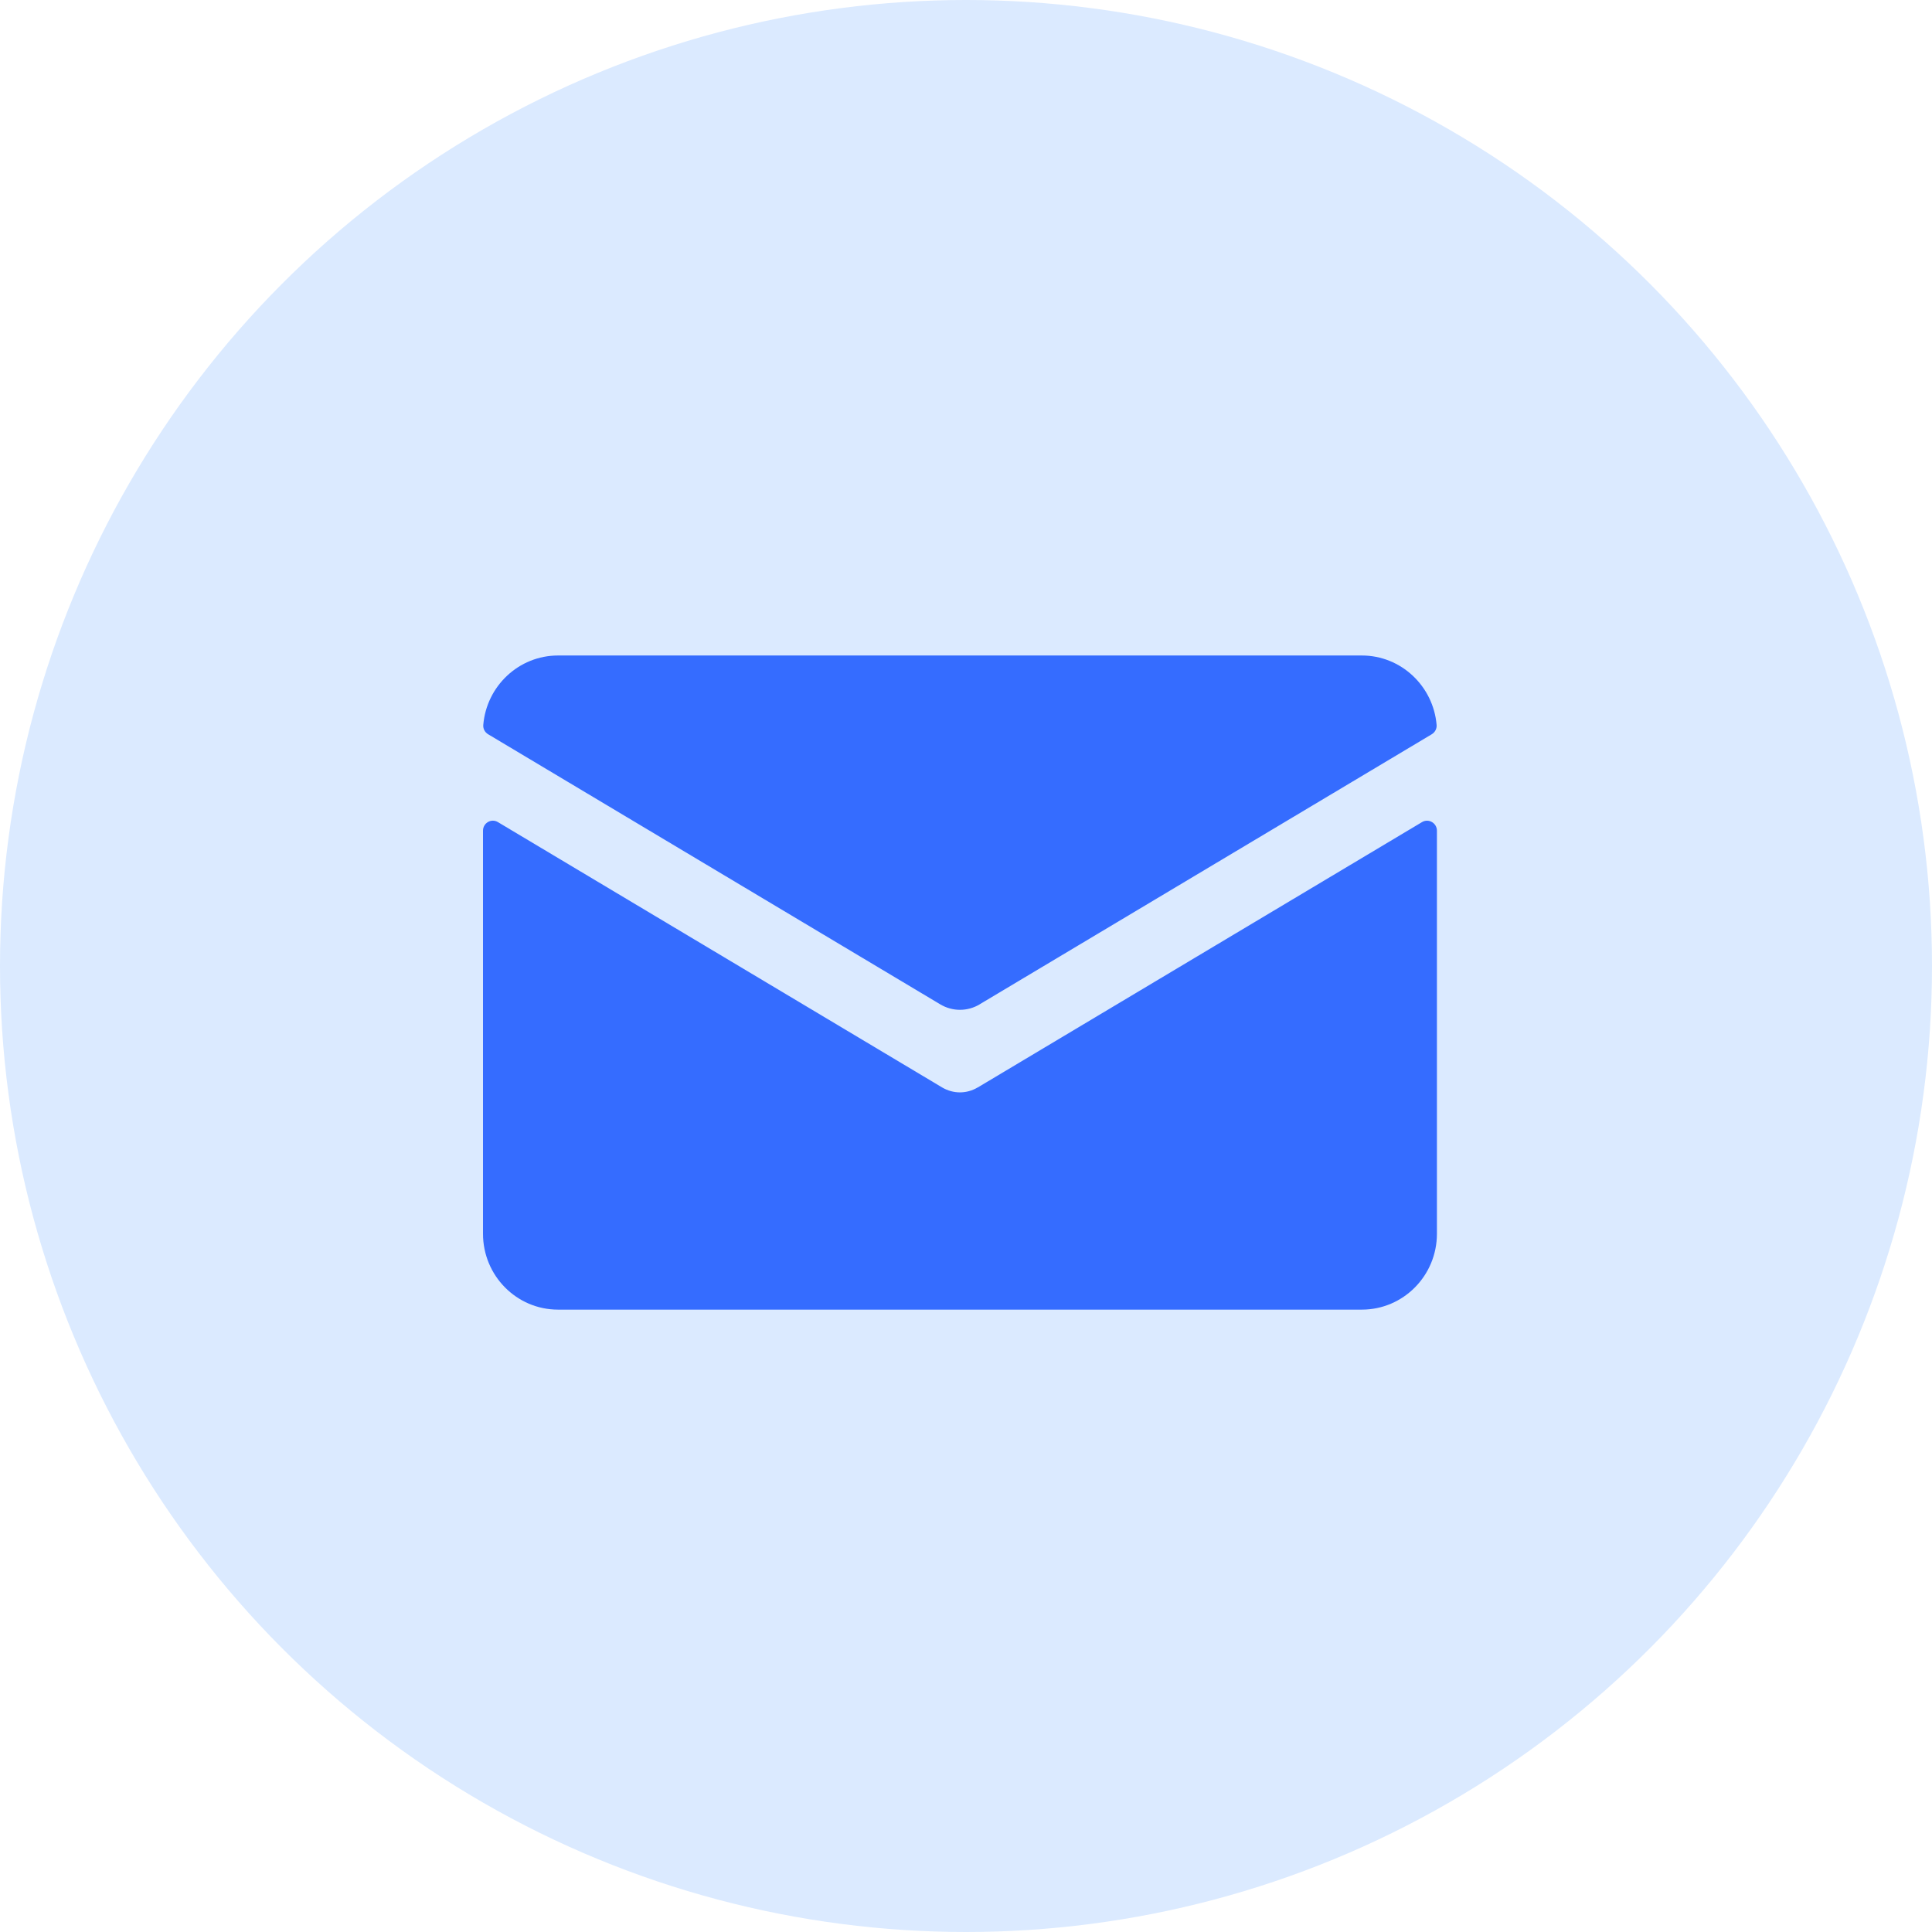 <?xml version="1.0" encoding="UTF-8"?>
<svg width="56px" height="56px" viewBox="0 0 56 56" version="1.1" xmlns="http://www.w3.org/2000/svg" xmlns:xlink="http://www.w3.org/1999/xlink">
    <title>Group 7</title>
    <g id="Page-1" stroke="none" stroke-width="1" fill="none" fill-rule="evenodd">
        <g id="Group-7">
            <circle id="Oval" fill="#DBEAFF" cx="28" cy="28" r="28"></circle>
            <g id="np_email_2738540_000000" transform="translate(14, 19)" fill="#356CFF" fill-rule="nonzero">
                <path d="M14.337,12.521 C14.179,12.615 14.001,12.663 13.824,12.663 C13.646,12.663 13.468,12.614 13.31,12.521 L0.432,4.829 C0.242,4.714 0,4.853 0,5.079 L0,16.761 C0,17.975 0.973,18.96 2.174,18.96 L25.475,18.96 C26.675,18.96 27.65,17.975 27.65,16.761 L27.65,5.079 C27.65,4.855 27.408,4.715 27.218,4.829 L14.34,12.521 L14.337,12.521 Z M14.395,10.111 L27.5,2.283 C27.593,2.226 27.65,2.123 27.641,2.014 C27.547,0.889 26.611,0 25.475,0 L2.174,0 C1.037,0 0.101,0.888 0.008,2.014 C-0.001,2.123 0.055,2.227 0.149,2.283 L13.253,10.111 C13.606,10.323 14.044,10.323 14.397,10.111 L14.395,10.111 Z" id="Shape"></path>
            </g>
        </g>
    </g>
</svg>